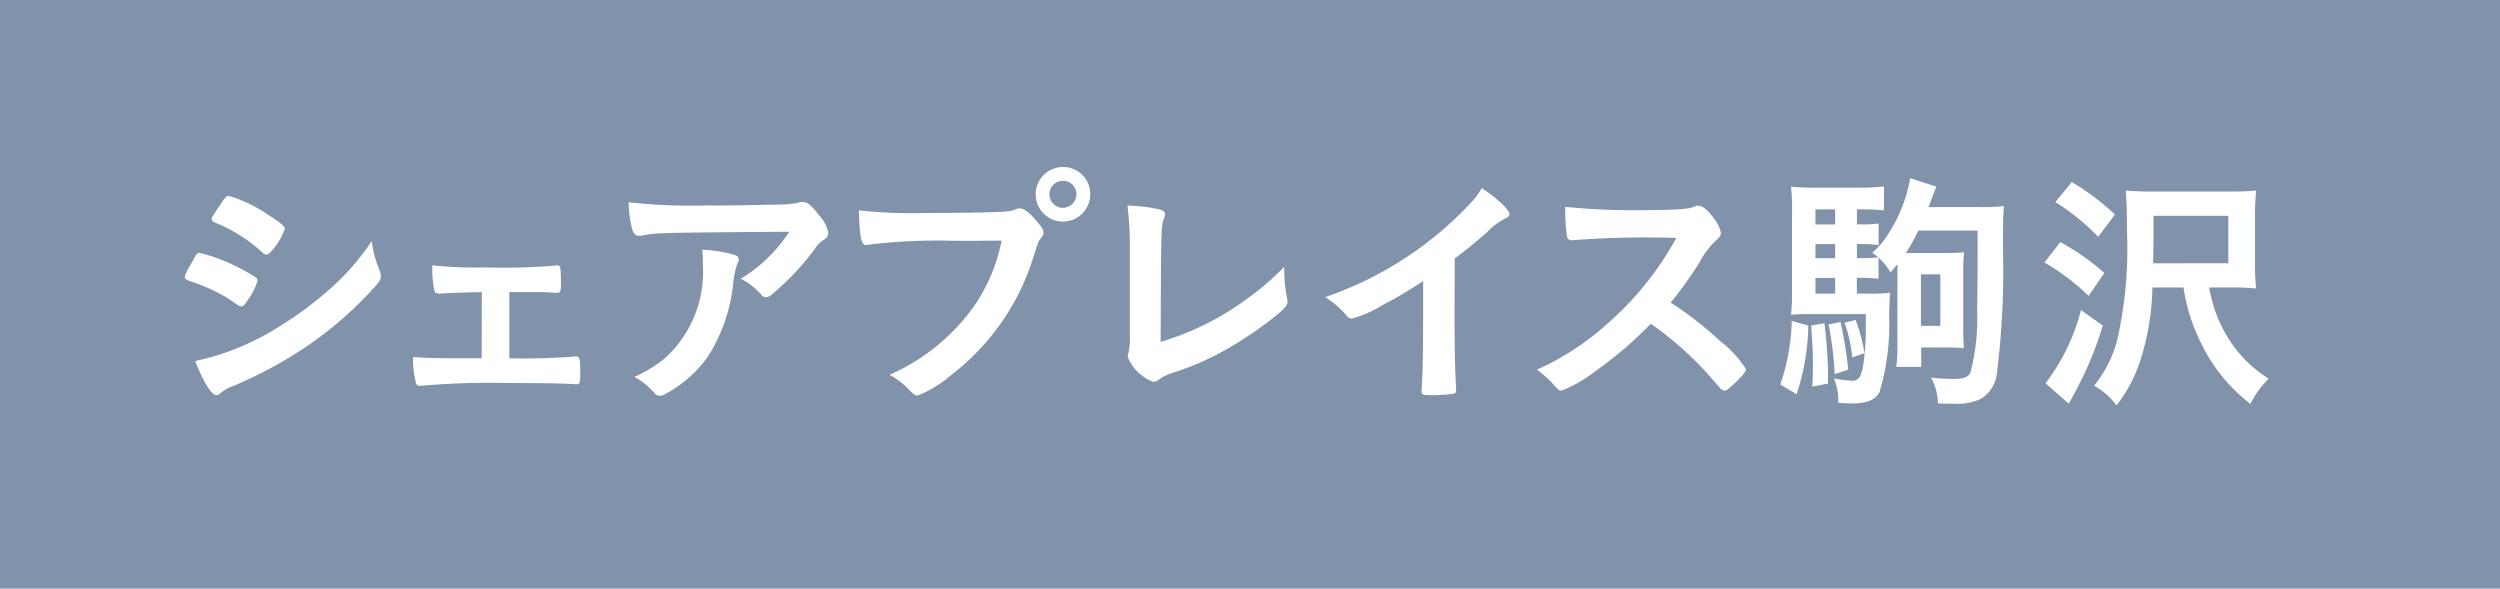 <svg xmlns="http://www.w3.org/2000/svg" width="95.669" height="22.525" viewBox="0 0 95.669 22.525">
  <g id="グループ_8109" data-name="グループ 8109" transform="translate(-575.243 -8580.35)">
    <rect id="長方形_2705" data-name="長方形 2705" width="95.669" height="22.525" transform="translate(575.243 8580.35)" fill="#8193aa"/>
    <path id="パス_4405" data-name="パス 4405" d="M182.982,172.7c-.138.216-.177.256-.256.256s-.069,0-.486-.286a6.582,6.582,0,0,0-1.475-.672c-.159-.06-.207-.1-.207-.166a1.88,1.88,0,0,1,.233-.479c.039-.078.08-.136.1-.186.108-.2.159-.255.235-.255a6.661,6.661,0,0,1,1.427.529,7.925,7.925,0,0,1,.741.419.174.174,0,0,1,.05.118,2.353,2.353,0,0,1-.359.722m5.028-1.112a.487.487,0,0,1,.05.214c0,.127-.05.205-.232.412a14.274,14.274,0,0,1-2.639,2.3,16.442,16.442,0,0,1-2.775,1.494,1.4,1.4,0,0,0-.479.264c-.09.069-.117.088-.166.088-.186,0-.518-.536-.812-1.309a9.746,9.746,0,0,0,3.2-1.309,13.8,13.8,0,0,0,2.149-1.622,9.452,9.452,0,0,0,1.41-1.662,3.774,3.774,0,0,0,.3,1.125m-4.092-.8c-.127.156-.177.195-.246.195a.212.212,0,0,1-.145-.078,6.111,6.111,0,0,0-1.806-1.142c-.1-.041-.138-.08-.138-.138a.262.262,0,0,1,.058-.145c.47-.714.49-.743.6-.743a5.563,5.563,0,0,1,1.562.762c.469.311.576.4.576.5a2.429,2.429,0,0,1-.46.792" transform="translate(401.753 8419.114)" fill="#fff"/>
    <path id="パス_4406" data-name="パス 4406" d="M188.128,171.26c-.663.011-1.181.03-1.609.058-.138,0-.177-.028-.207-.136a3.84,3.84,0,0,1-.076-.948,15.741,15.741,0,0,0,2.041.08,23.63,23.63,0,0,0,2.656-.069.233.233,0,0,1,.08-.011c.076,0,.106.03.124.138.011.058.021.361.021.557,0,.322-.021.361-.187.361l-.1-.009-.38-.021h-1.309v2.532a24.161,24.161,0,0,0,2.5-.069h.058c.134,0,.156.078.156.624,0,.382-.021.44-.145.44-.021,0-.138-.011-.4-.021-.334-.018-1.447-.028-2.3-.028a29.594,29.594,0,0,0-3.243.106h-.048a.144.144,0,0,1-.159-.136,3.806,3.806,0,0,1-.106-.967c.479.041.7.051,2.628.051Z" transform="translate(405.552 8420.269)" fill="#fff"/>
    <path id="パス_4407" data-name="パス 4407" d="M193.309,169c.812,0,1.425-.011,2.63-.039a3.25,3.25,0,0,0,.713-.069.48.48,0,0,1,.168-.03c.187,0,.363.147.644.529a1.3,1.3,0,0,1,.343.665.278.278,0,0,1-.157.244,1.105,1.105,0,0,0-.38.389,10.082,10.082,0,0,1-1.406,1.526c-.255.235-.343.294-.442.294a.2.2,0,0,1-.168-.08,2.457,2.457,0,0,0-.8-.626,5.766,5.766,0,0,0,1.859-1.8c-5.035.039-5.035.039-5.61.138a.468.468,0,0,1-.127.019c-.145,0-.235-.088-.285-.285a5.07,5.07,0,0,1-.129-1,21.633,21.633,0,0,0,3.148.117m.8,1.866c.191.048.272.108.272.205,0,.041,0,.041-.058.166a3.188,3.188,0,0,0-.149.674,6.412,6.412,0,0,1-1.006,2.921,4.8,4.8,0,0,1-1.623,1.4.419.419,0,0,1-.182.058.245.245,0,0,1-.218-.117,2.736,2.736,0,0,0-.759-.607,4.941,4.941,0,0,0,1.208-.752,4.473,4.473,0,0,0,1.41-3.576,4.162,4.162,0,0,0-.021-.538,5.469,5.469,0,0,1,1.127.166" transform="translate(409.134 8419.215)" fill="#fff"/>
    <path id="パス_4408" data-name="パス 4408" d="M198.743,170.929a22.211,22.211,0,0,0-3.293.157.034.034,0,0,1-.027.009c-.187,0-.248-.322-.278-1.328a18.946,18.946,0,0,0,2.554.1c1.31,0,2.842-.028,3.082-.058a1.227,1.227,0,0,0,.412-.1.23.23,0,0,1,.106-.019c.168,0,.375.157.686.527.187.233.225.294.225.4a.347.347,0,0,1-.1.216c-.094.118-.106.147-.32.831a9.07,9.07,0,0,1-3.1,4.395,4.618,4.618,0,0,1-1.287.792c-.108,0-.127-.009-.352-.233a2.793,2.793,0,0,0-.732-.559,7.851,7.851,0,0,0,2.971-2.276,6.58,6.58,0,0,0,1.317-2.861c-.762.009-.762.009-1.867.009M204,169.152a1.044,1.044,0,1,1-1.045-1.045A1.033,1.033,0,0,1,204,169.152m-1.563,0a.521.521,0,0,0,.518.518.53.53,0,0,0,.518-.518.518.518,0,1,0-1.036,0" transform="translate(412.964 8418.634)" fill="#fff"/>
    <path id="パス_4409" data-name="パス 4409" d="M201.047,170.593a12.276,12.276,0,0,0-.09-1.652,6.327,6.327,0,0,1,1.224.147c.156.049.214.087.214.175a.684.684,0,0,1-.05.205c-.1.283-.1.283-.117,4.69a10.673,10.673,0,0,0,3.323-1.661,10.136,10.136,0,0,0,1.406-1.211v.087a5.67,5.67,0,0,0,.106,1.086c.011.087.021.127.021.157,0,.164-.138.3-.663.713a14.437,14.437,0,0,1-2.014,1.3,11.025,11.025,0,0,1-1.747.723,1.748,1.748,0,0,0-.479.233.37.37,0,0,1-.246.1,1.716,1.716,0,0,1-.967-.948.806.806,0,0,1,.032-.186,2.477,2.477,0,0,0,.048-.665Z" transform="translate(417.43 8419.275)" fill="#fff"/>
    <path id="パス_4410" data-name="パス 4410" d="M210.188,173.412c0,1.231.021,2.14.058,2.8v.069c0,.108-.027.147-.127.157a6.093,6.093,0,0,1-.859.048c-.3,0-.332-.019-.332-.186v-.05c.042-.5.058-1.611.058-2.842v-1.289a15.744,15.744,0,0,1-1.551.918,4.33,4.33,0,0,1-1.174.518.249.249,0,0,1-.2-.11,3.718,3.718,0,0,0-.822-.711,13.676,13.676,0,0,0,5.668-3.712,2.745,2.745,0,0,0,.322-.46c.615.41,1.058.821,1.058,1.006,0,.058-.042.108-.159.156a2.561,2.561,0,0,0-.7.529c-.431.38-.849.722-1.233,1Z" transform="translate(420.717 8418.986)" fill="#fff"/>
    <path id="パス_4411" data-name="パス 4411" d="M216.821,174.115a4.258,4.258,0,0,1,1,1.084c0,.088-.127.244-.432.538-.225.214-.32.283-.389.283a.244.244,0,0,1-.147-.069c-.106-.126-.106-.126-.555-.633a12.977,12.977,0,0,0-2.12-1.857,15.209,15.209,0,0,1-2.218,1.885,4.908,4.908,0,0,1-1.2.674c-.1,0-.106-.011-.341-.272a3.962,3.962,0,0,0-.6-.529,10.476,10.476,0,0,0,2.881-1.924,11.936,11.936,0,0,0,2.453-3.118,36.753,36.753,0,0,0-3.841.078c-.118.011-.134.011-.156.011a.169.169,0,0,1-.187-.156,6.958,6.958,0,0,1-.065-1.123,26.743,26.743,0,0,0,3.116.127c.577,0,1.181-.021,1.5-.058a1.174,1.174,0,0,0,.352-.088.2.2,0,0,1,.117-.021c.166,0,.343.138.577.451a1.367,1.367,0,0,1,.294.575c0,.118-.03.157-.283.393a3.049,3.049,0,0,0-.527.732,14.658,14.658,0,0,1-1.112,1.553,13.76,13.76,0,0,1,1.885,1.466" transform="translate(424.238 8419.278)" fill="#fff"/>
    <path id="パス_4412" data-name="パス 4412" d="M216.157,173.987a8.7,8.7,0,0,1-.449,2.628l-.624-.371a8.038,8.038,0,0,0,.439-2.432Zm1.859-1.222h.5a4.908,4.908,0,0,0,.775-.037c-.021.214-.021.233-.042.888a8.921,8.921,0,0,1-.37,2.922c-.164.3-.49.43-1.056.43-.166,0-.263-.009-.529-.028a.737.737,0,0,0,.011-.136,2.212,2.212,0,0,0-.166-.792,4.813,4.813,0,0,0,.7.088c.235,0,.332-.136.412-.546a9.271,9.271,0,0,0,.106-1.507v-.5h-2.034c-.331,0-.624.009-.829.028a7.294,7.294,0,0,0,.039-.928v-2.9a8.048,8.048,0,0,0-.039-1.075,8.917,8.917,0,0,0,1.054.039h1.478a8.164,8.164,0,0,0,1.026-.048v.92a6.154,6.154,0,0,0-.794-.041h-.242v.575h.177a4.154,4.154,0,0,0,.653-.037v.829a4.3,4.3,0,0,0-.653-.039h-.177v.538h.177a5.477,5.477,0,0,0,.635-.03,1.289,1.289,0,0,0-.225-.175,3.141,3.141,0,0,0,.674-.821,5.724,5.724,0,0,0,.78-2.032l1.006.322c-.087.186-.108.255-.3.782h1.972a7.047,7.047,0,0,0,.909-.039c-.032.41-.039.557-.039,1.632a31.635,31.635,0,0,1-.225,4.709,1.318,1.318,0,0,1-.617,1.035,2.165,2.165,0,0,1-1.075.186c-.124,0-.262,0-.566-.011a2.32,2.32,0,0,0-.264-.985,7.839,7.839,0,0,0,.829.048c.432,0,.608-.069.684-.283a8.154,8.154,0,0,0,.246-2.334c.009-.479.019-1.241.019-3.059h-2.269a7,7,0,0,1-.476.859h1.5c.315,0,.518-.009.725-.028-.019.216-.03.4-.03.654v2.4c0,.246.011.44.021.617a5.728,5.728,0,0,0-.658-.03h-.973v.743h-.95a7.087,7.087,0,0,0,.041-.812v-3.114c-.09.106-.138.164-.265.311a2.157,2.157,0,0,0-.46-.566v.81a5,5,0,0,0-.653-.037h-.177Zm-1.243,1.134a17.209,17.209,0,0,1,.138,1.984v.324l-.6.117c.021-.451.021-.676.021-.939,0-.4-.011-.644-.069-1.4Zm.41-4.356h-.753v.575h.753Zm0,1.328h-.753v.538h.753Zm-.752,1.894h.753v-.6h-.753Zm.96,1.086a16.067,16.067,0,0,1,.294,1.827l-.518.166a12.72,12.72,0,0,0-.235-1.9Zm.576-.078a6.847,6.847,0,0,1,.341,1.268l-.47.168a5.429,5.429,0,0,0-.294-1.33Zm2.5.225h.743v-1.972h-.743Z" transform="translate(428.286 8418.821)" fill="#fff"/>
    <path id="パス_4413" data-name="パス 4413" d="M221.407,170.729a9.262,9.262,0,0,1,1.682,1.181l-.6.879a8.662,8.662,0,0,0-1.691-1.28Zm1.623,3.194a12.987,12.987,0,0,1-.918,2.276c-.187.361-.283.536-.384.713l-.888-.782a7.793,7.793,0,0,0,1.356-2.8Zm-1.185-5.489a9.371,9.371,0,0,1,1.652,1.24l-.642.851a8.681,8.681,0,0,0-1.641-1.328Zm5.258,4.032a5.335,5.335,0,0,0,.566,1.662,4.842,4.842,0,0,0,1.71,1.827,3.758,3.758,0,0,0-.7.967,6.5,6.5,0,0,1-1.883-2.317,7.006,7.006,0,0,1-.677-2.14h-1.19a9.684,9.684,0,0,1-.44,2.725,5.586,5.586,0,0,1-.936,1.79,2.5,2.5,0,0,0-.859-.753,4.56,4.56,0,0,0,.888-1.749,15.845,15.845,0,0,0,.373-4.2c0-.691-.011-1.035-.042-1.523a10.64,10.64,0,0,0,1.065.039h2.911a9.351,9.351,0,0,0,1.01-.039,9.505,9.505,0,0,0-.042,1.006V171.5a8.494,8.494,0,0,0,.042,1.006,8.143,8.143,0,0,0-.93-.041Zm.732-.927v-1.816h-2.863v.5c0,.46,0,.518-.018,1.319Z" transform="translate(432.681 8418.885)" fill="#fff"/>
  </g>
</svg>
